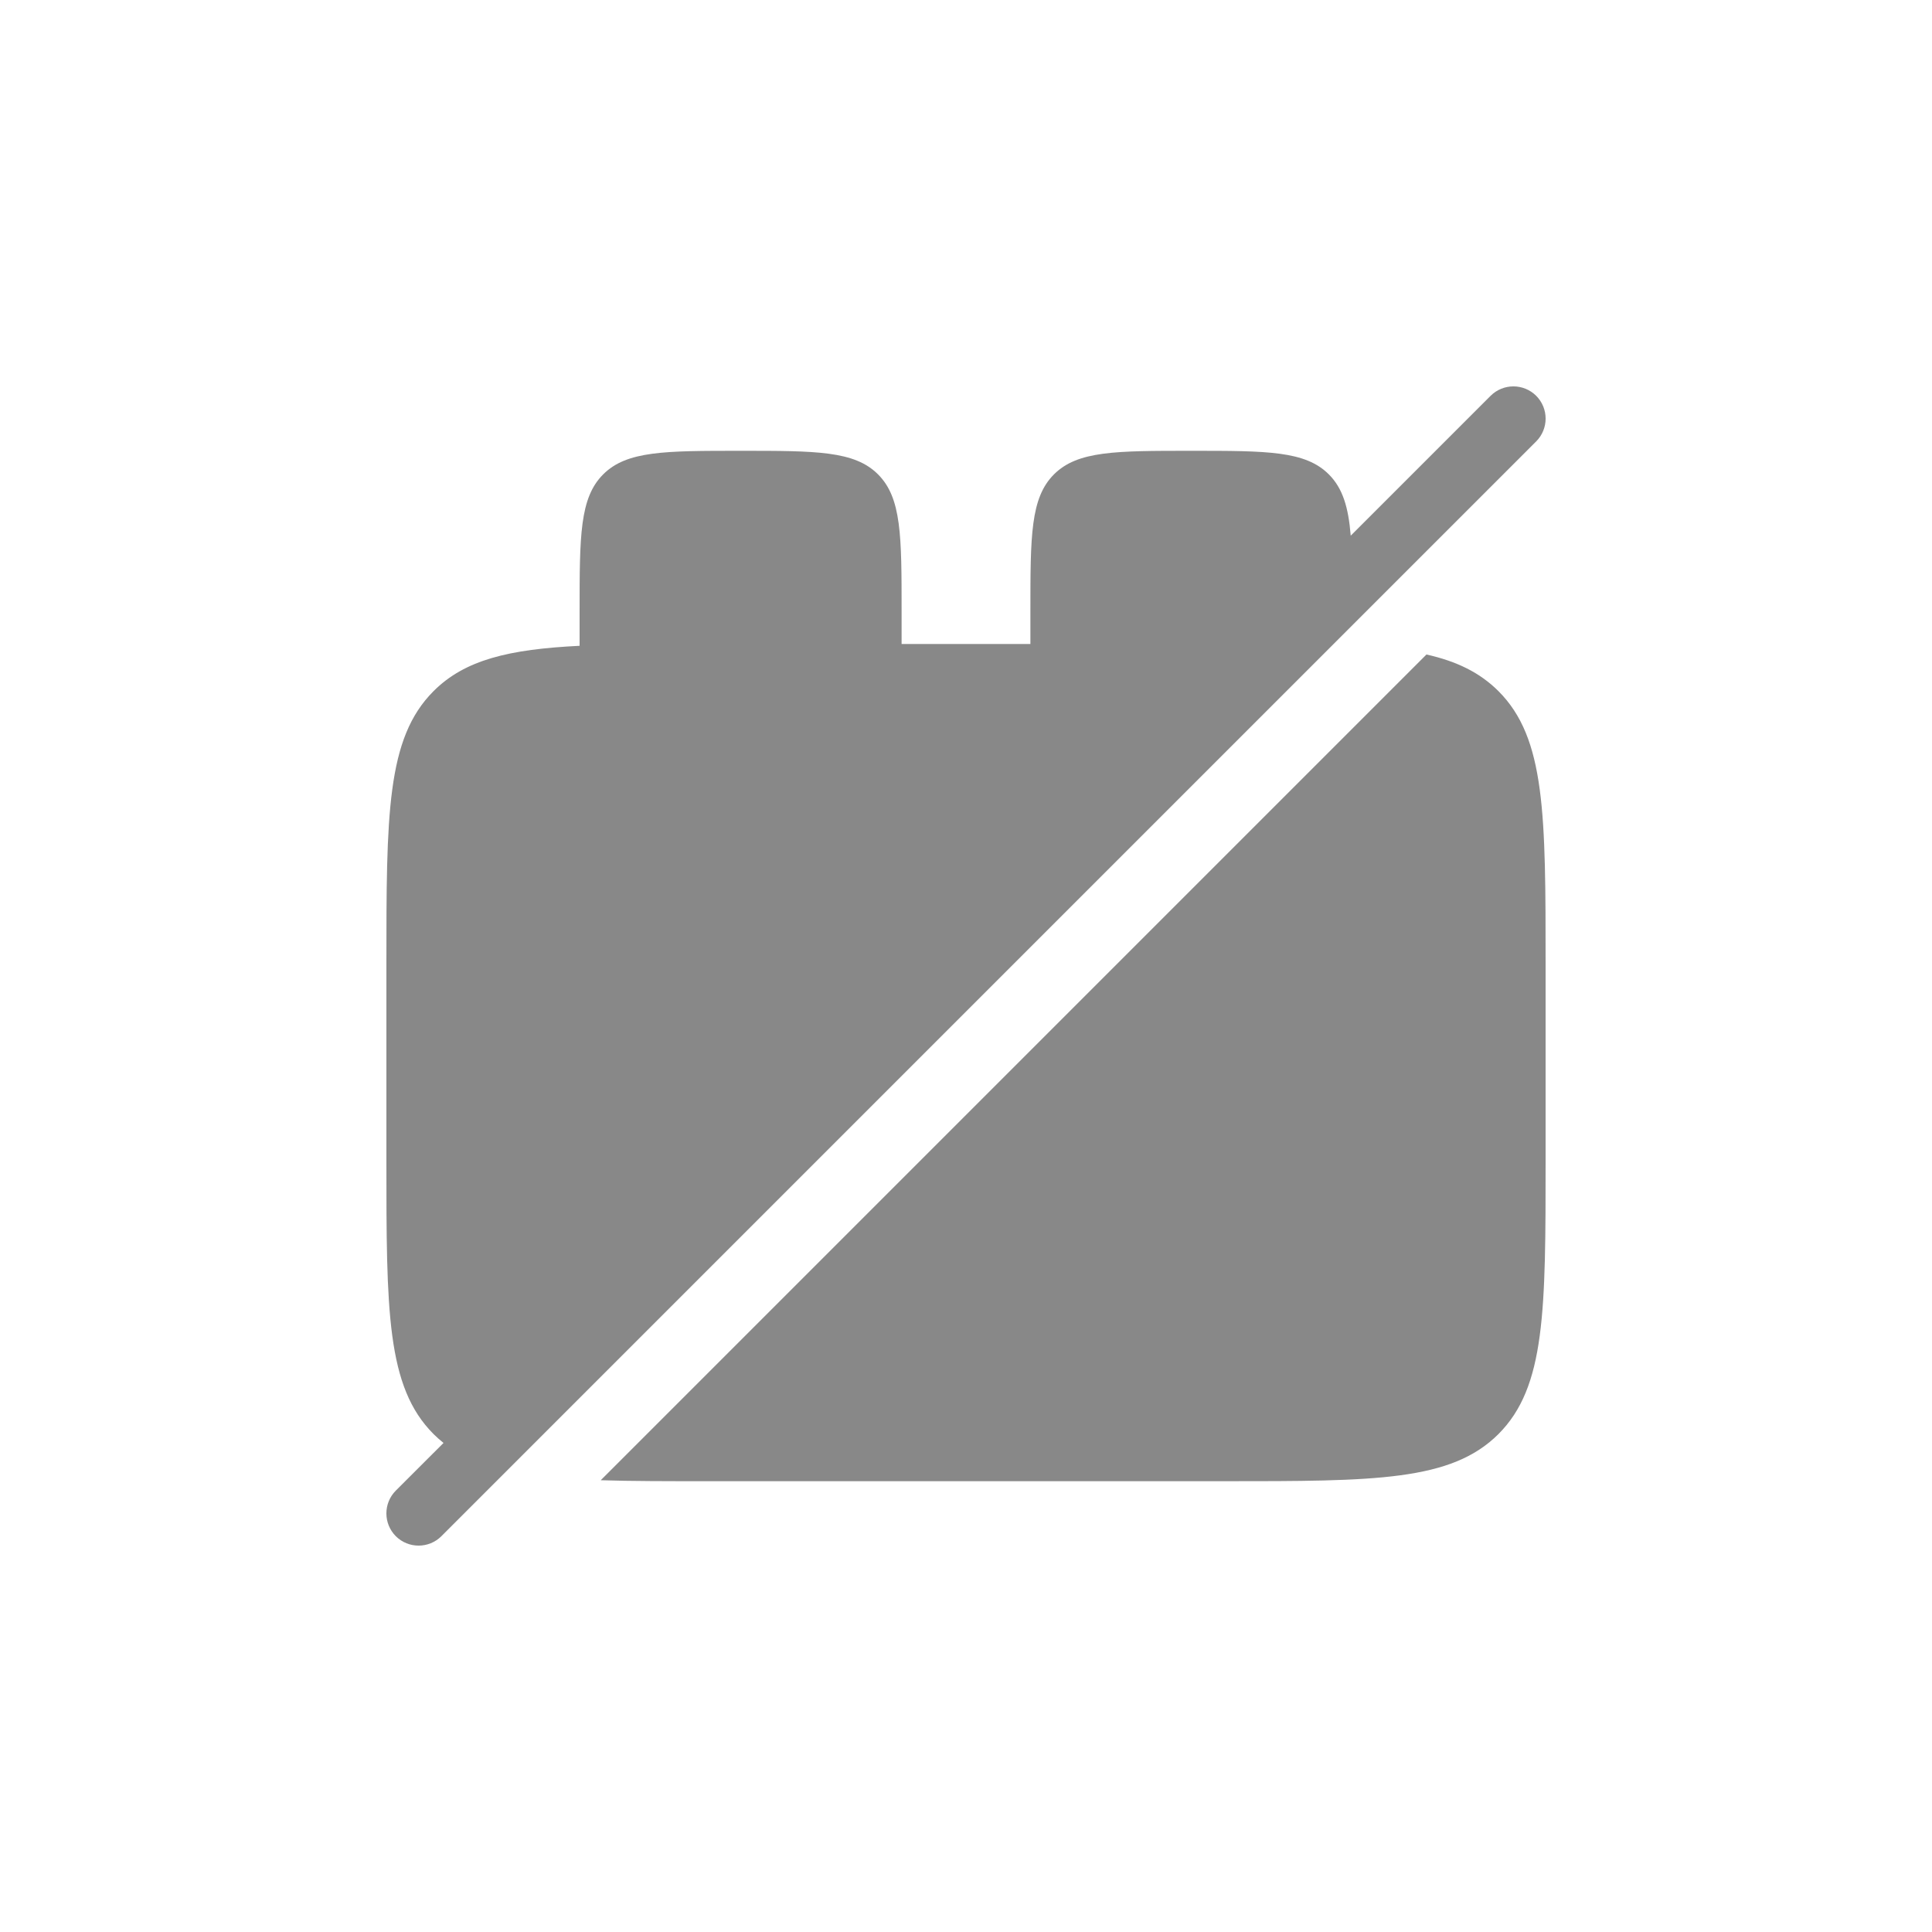<svg width="30" height="30" viewBox="0 0 30 30" fill="none" xmlns="http://www.w3.org/2000/svg">
<path fill-rule="evenodd" clip-rule="evenodd" d="M23.854 6.854C24.049 6.658 24.049 6.342 23.854 6.146C23.658 5.951 23.342 5.951 23.146 6.146L20.974 8.318C20.938 7.874 20.849 7.581 20.634 7.366C20.268 7 19.678 7 18.5 7C17.322 7 16.732 7 16.366 7.366C16 7.732 16 8.321 16 9.5V10H14V9.5C14 8.321 14 7.732 13.634 7.366C13.268 7 12.678 7 11.5 7C10.322 7 9.732 7 9.366 7.366C9 7.732 9 8.321 9 9.5V10.028C7.903 10.082 7.219 10.245 6.732 10.732C6 11.464 6 12.643 6 15V18C6 20.357 6 21.535 6.732 22.268C6.782 22.317 6.833 22.363 6.887 22.406L6.146 23.146C5.951 23.342 5.951 23.658 6.146 23.854C6.342 24.049 6.658 24.049 6.854 23.854L23.854 6.854ZM9.328 22.985L22.15 10.163C22.622 10.269 22.979 10.444 23.268 10.732C24 11.464 24 12.643 24 15V18C24 20.357 24 21.535 23.268 22.268C22.535 23 21.357 23 19 23H11C10.361 23 9.808 23 9.328 22.985Z" fill="#888888"/>
</svg>
